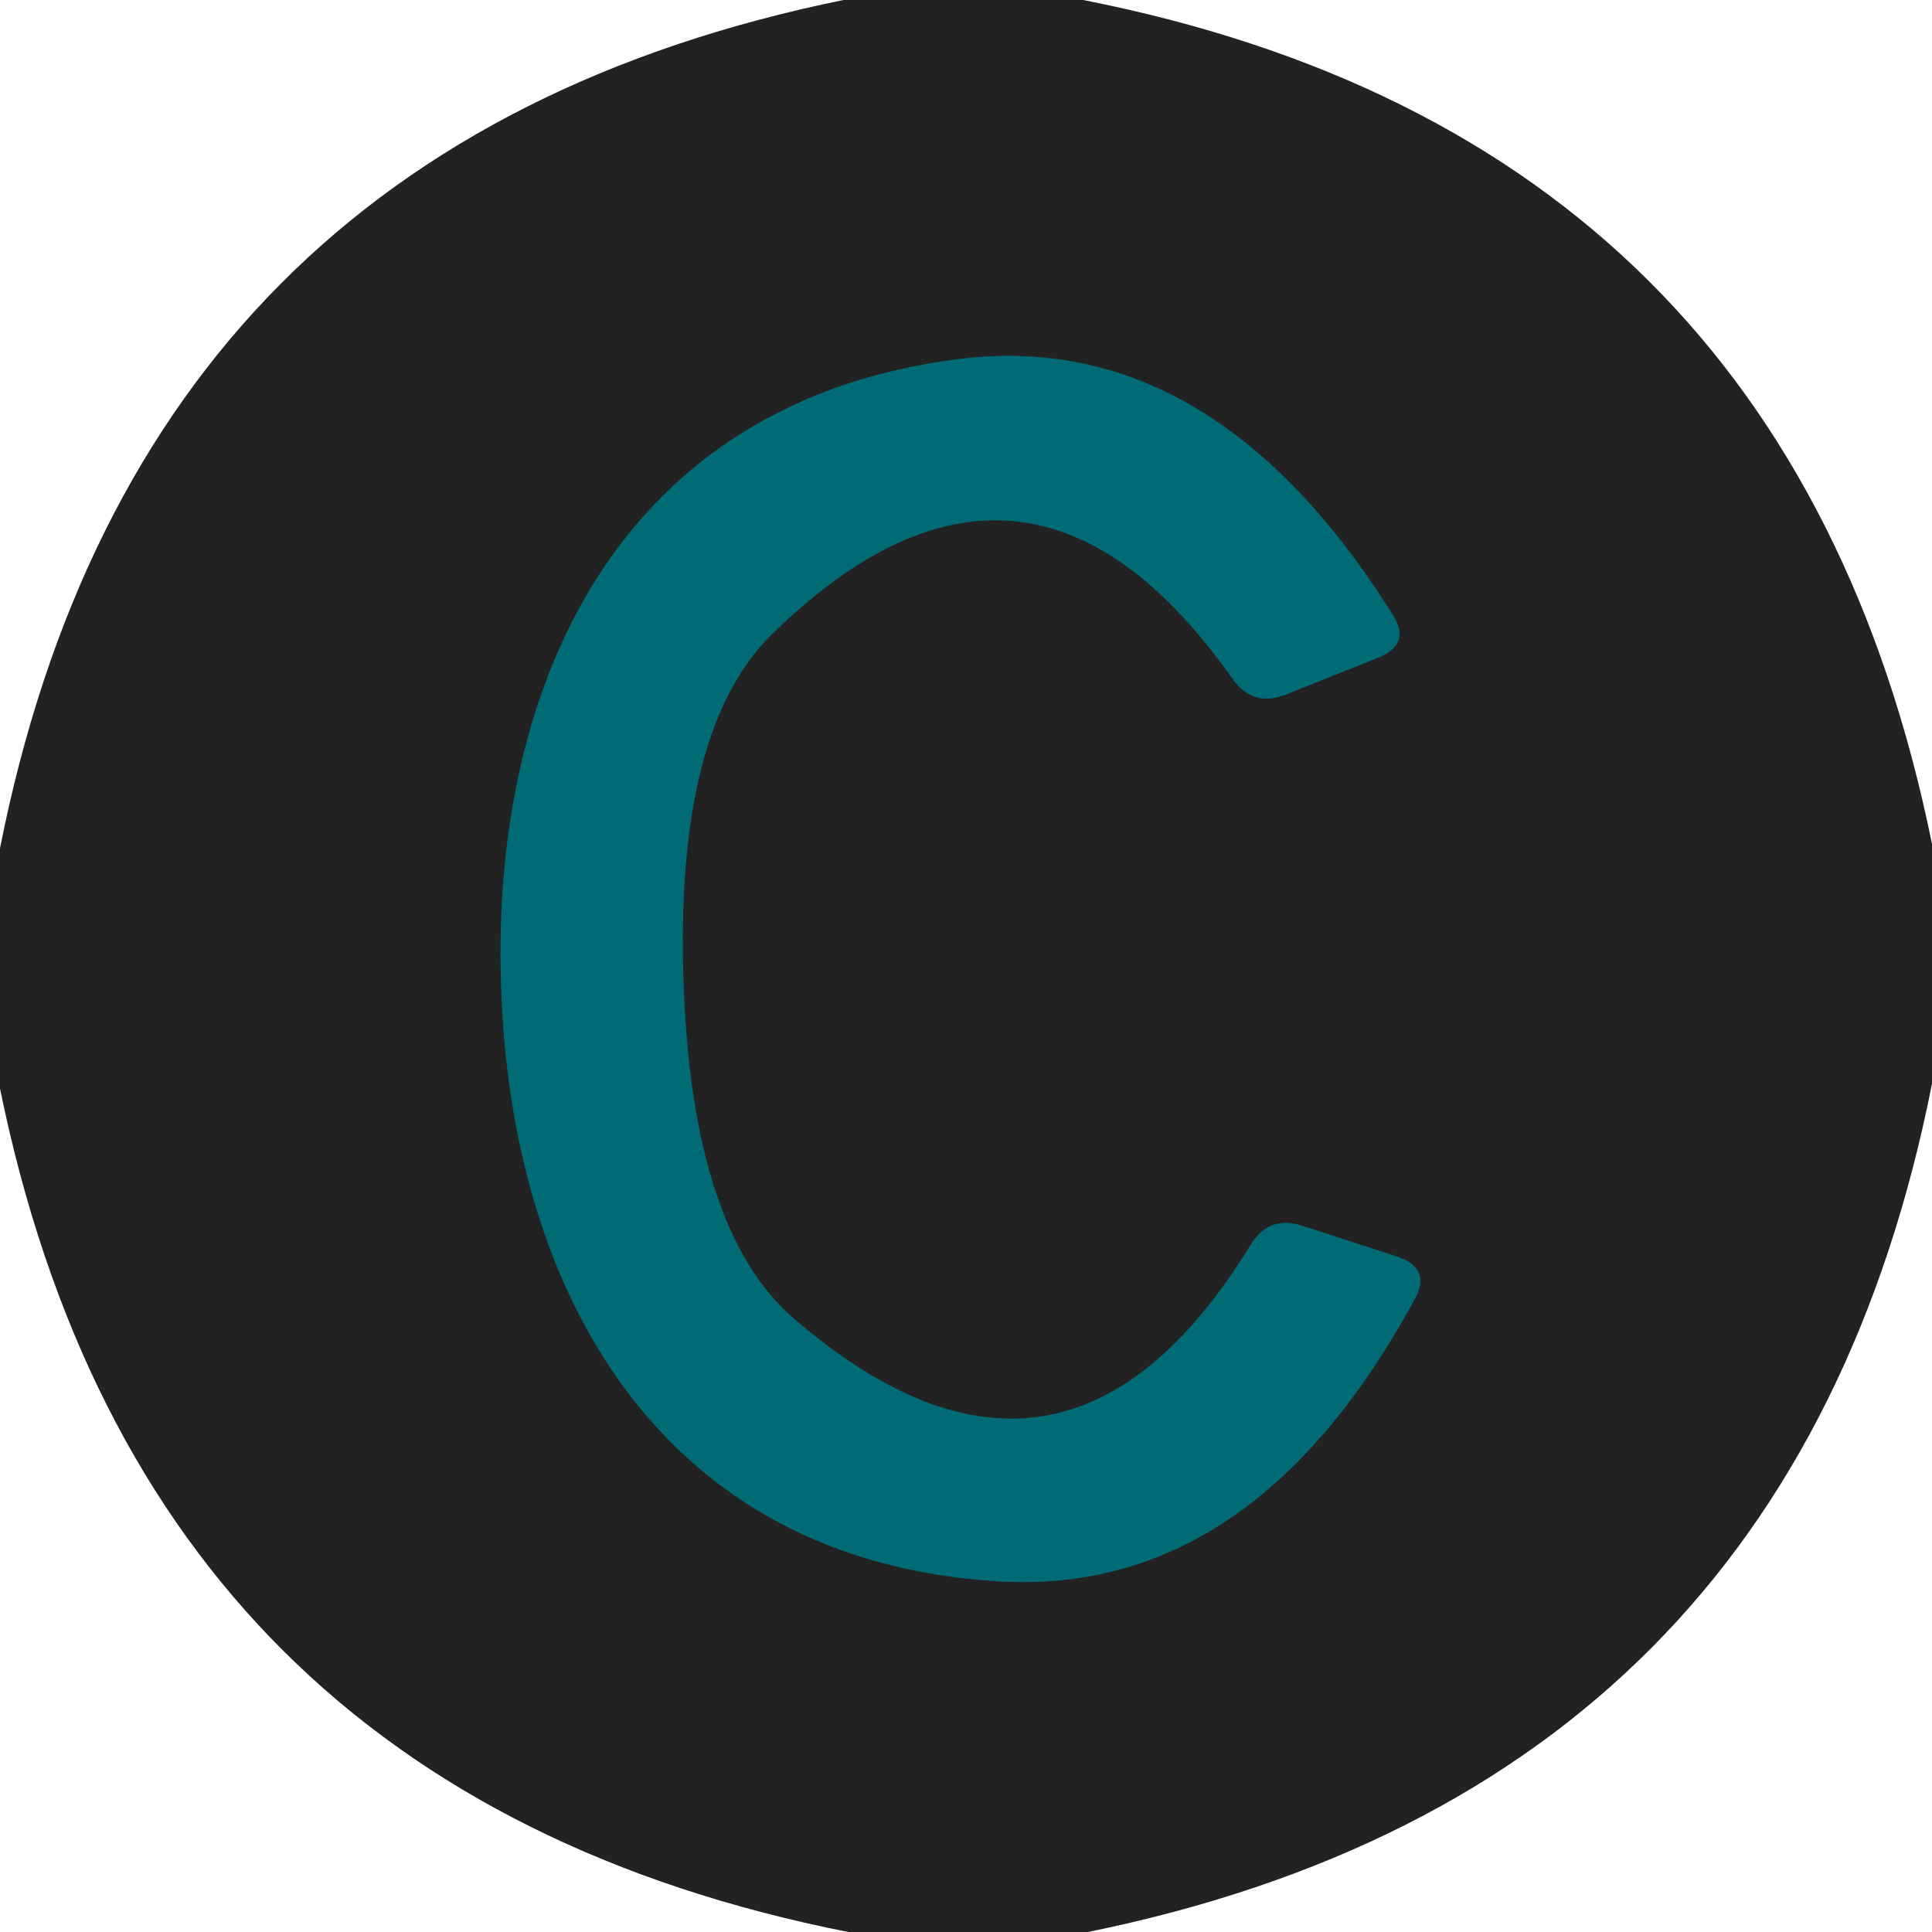 <?xml version="1.0" encoding="UTF-8" standalone="no"?>
<!DOCTYPE svg PUBLIC "-//W3C//DTD SVG 1.1//EN" "http://www.w3.org/Graphics/SVG/1.1/DTD/svg11.dtd">
<svg xmlns="http://www.w3.org/2000/svg" version="1.1" viewBox="0.00 0.00 32.00 32.00">
<path stroke="#11474c" stroke-width="2.00" fill="none" stroke-linecap="butt" vector-effect="non-scaling-stroke" d="
  M 8.30 16.33
  C 8.46 21.40 10.93 25.84 16.51 26.19
  Q 20.75 26.46 23.43 21.52
  Q 23.72 21.00 23.13 20.81
  L 21.56 20.30
  Q 21.02 20.13 20.72 20.61
  Q 17.62 25.68 13.16 21.85
  Q 11.45 20.39 11.32 16.23
  Q 11.18 12.07 12.79 10.50
  Q 17.00 6.39 20.42 11.25
  Q 20.75 11.71 21.28 11.51
  L 22.81 10.90
  Q 23.39 10.67 23.06 10.17
  Q 20.07 5.41 15.86 5.95
  C 10.31 6.66 8.13 11.25 8.30 16.33"
/>
<path fill="#222222" d="
  M 17.94 0.00
  Q 29.63 2.30 32.00 13.98
  L 32.00 17.95
  Q 29.69 29.62 18.02 32.00
  L 14.05 32.00
  Q 2.38 29.69 0.00 18.03
  L 0.00 14.05
  Q 2.31 2.38 13.97 0.00
  L 17.94 0.00
  Z
  M 8.30 16.33
  C 8.46 21.40 10.93 25.84 16.51 26.19
  Q 20.75 26.46 23.43 21.52
  Q 23.72 21.00 23.13 20.81
  L 21.56 20.30
  Q 21.02 20.13 20.72 20.61
  Q 17.62 25.68 13.16 21.85
  Q 11.45 20.39 11.32 16.23
  Q 11.18 12.07 12.79 10.50
  Q 17.00 6.39 20.42 11.25
  Q 20.75 11.71 21.28 11.51
  L 22.81 10.90
  Q 23.39 10.67 23.06 10.17
  Q 20.07 5.41 15.86 5.95
  C 10.31 6.66 8.13 11.25 8.30 16.33
  Z"
/>
<path fill="#006b75" d="
  M 11.32 16.23
  Q 11.45 20.39 13.16 21.85
  Q 17.62 25.68 20.72 20.61
  Q 21.02 20.13 21.56 20.30
  L 23.13 20.81
  Q 23.72 21.00 23.43 21.52
  Q 20.75 26.46 16.51 26.19
  C 10.93 25.84 8.46 21.40 8.30 16.33
  C 8.13 11.25 10.31 6.66 15.86 5.95
  Q 20.07 5.41 23.06 10.17
  Q 23.39 10.67 22.81 10.90
  L 21.28 11.51
  Q 20.75 11.71 20.42 11.25
  Q 17.00 6.39 12.79 10.50
  Q 11.18 12.07 11.32 16.23
  Z"
/>
</svg>
